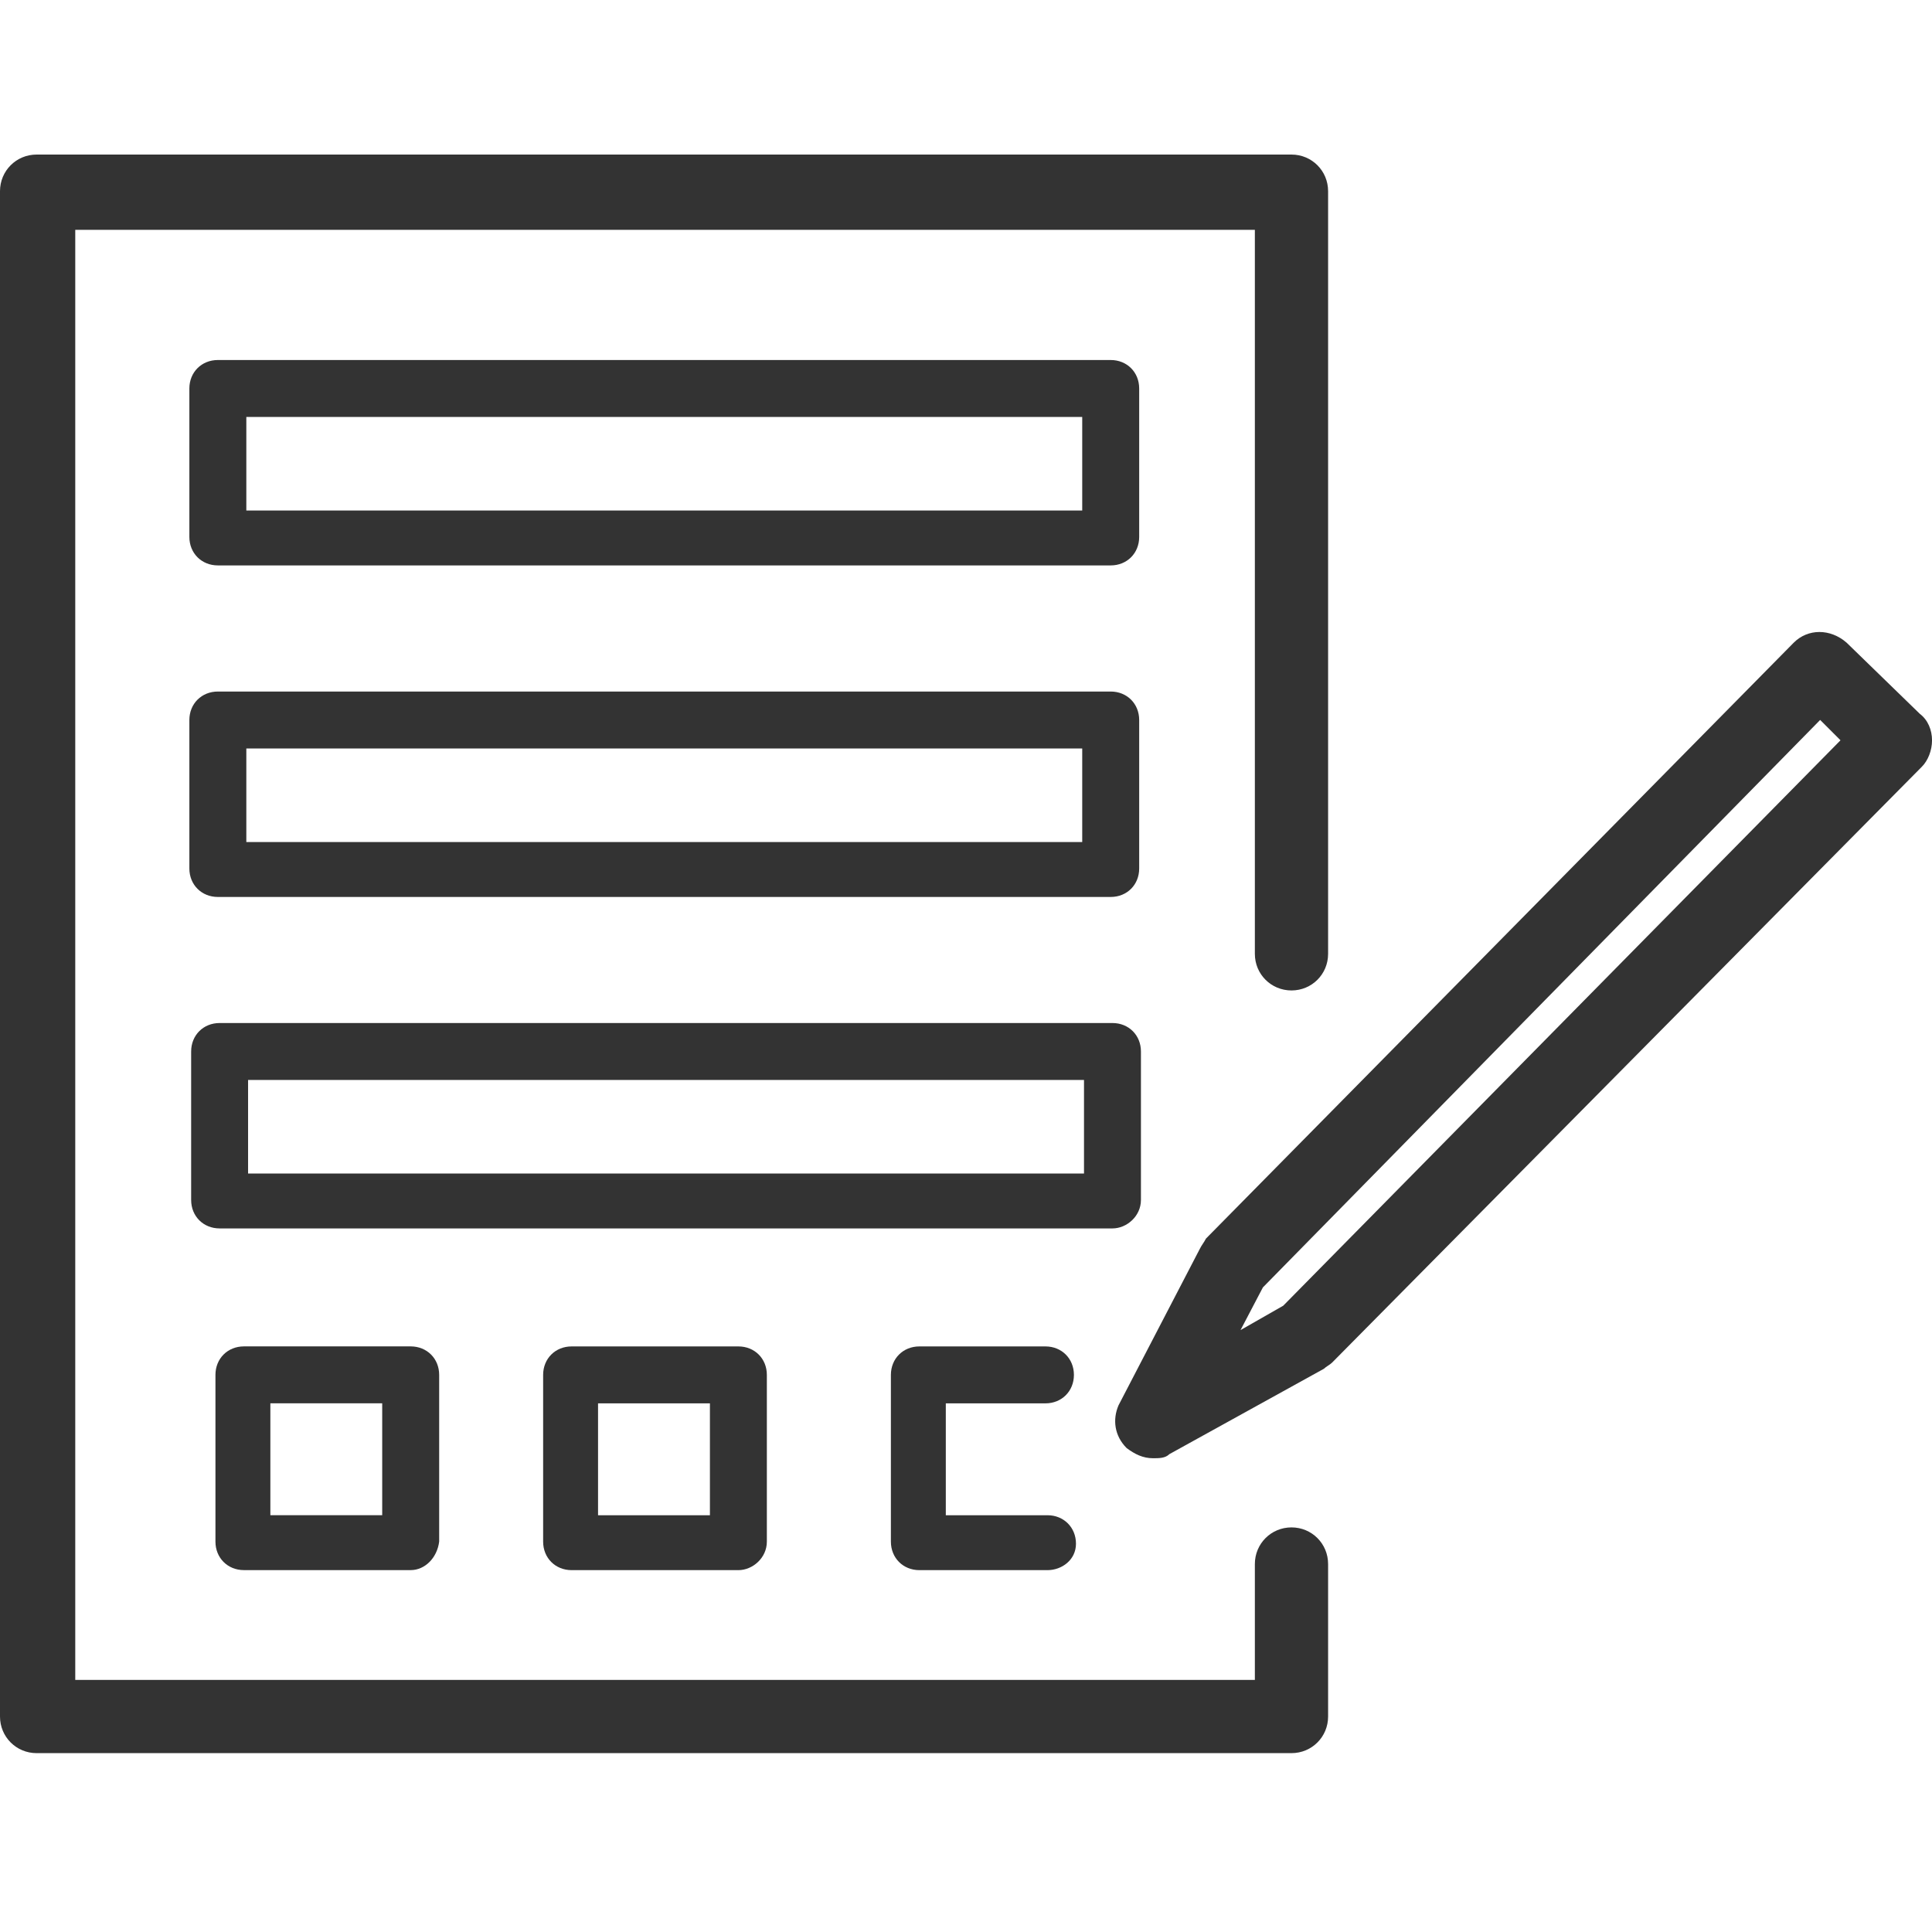 <svg width="64" height="64" viewBox="0 0 64 64" fill="none" xmlns="http://www.w3.org/2000/svg">
<g clip-path="url(#clip0_1493_34542)">
<path d="M42.782 58.075H1.213C0.539 58.075 0 57.536 0 56.863V6.333C0 5.659 0.539 5.12 1.213 5.12H42.782C43.456 5.12 43.995 5.659 43.995 6.333V31.598C43.995 32.272 43.456 32.81 42.782 32.81C42.108 32.81 41.569 32.272 41.569 31.598V7.613H2.493V55.65H41.569V51.81C41.569 51.136 42.108 50.597 42.782 50.597C43.456 50.597 43.995 51.136 43.995 51.81V56.863C43.995 57.536 43.456 58.075 42.782 58.075Z" fill="black" fill-opacity="0.8"/>
<path d="M38.197 48.306C37.86 48.306 37.591 48.171 37.321 47.969C36.917 47.565 36.85 47.026 37.052 46.554L39.747 41.367C39.814 41.232 39.881 41.164 39.949 41.03L59.42 21.289C59.891 20.818 60.632 20.818 61.171 21.289L63.597 23.647C63.866 23.849 64.001 24.186 64.001 24.523C64.001 24.86 63.866 25.197 63.664 25.399L44.126 45.139C44.059 45.207 43.924 45.274 43.856 45.342L38.736 48.171C38.601 48.306 38.399 48.306 38.197 48.306ZM41.835 42.647L41.094 44.061L42.509 43.253L60.969 24.523L60.295 23.849L41.835 42.647Z" fill="black" fill-opacity="0.8"/>
<path d="M36.794 18.73H7.217C6.678 18.73 6.273 18.326 6.273 17.787V12.869C6.273 12.33 6.678 11.926 7.217 11.926H36.794C37.333 11.926 37.737 12.33 37.737 12.869V17.787C37.737 18.326 37.333 18.73 36.794 18.73ZM8.16 16.911H35.85V13.812H8.16V16.911Z" fill="black" fill-opacity="0.8"/>
<path d="M36.794 29.713H7.217C6.678 29.713 6.273 29.309 6.273 28.77V23.851C6.273 23.312 6.678 22.908 7.217 22.908H36.794C37.333 22.908 37.737 23.312 37.737 23.851V28.77C37.737 29.309 37.333 29.713 36.794 29.713ZM8.16 27.894H35.85V24.795H8.16V27.894Z" fill="black" fill-opacity="0.8"/>
<path d="M36.852 40.693H7.275C6.736 40.693 6.332 40.289 6.332 39.75V34.832C6.332 34.293 6.736 33.889 7.275 33.889H36.852C37.391 33.889 37.795 34.293 37.795 34.832V39.75C37.795 40.289 37.324 40.693 36.852 40.693ZM8.218 38.874H35.909V35.775H8.218V38.874Z" fill="black" fill-opacity="0.8"/>
<path d="M13.604 52.012H8.08C7.541 52.012 7.137 51.607 7.137 51.068V45.544C7.137 45.005 7.541 44.601 8.08 44.601H13.604C14.143 44.601 14.548 45.005 14.548 45.544V51.068C14.48 51.607 14.076 52.012 13.604 52.012ZM8.956 50.193H12.661V46.487H8.956V50.193Z" fill="black" fill-opacity="0.8"/>
<path d="M24.46 52.013H18.935C18.396 52.013 17.992 51.608 17.992 51.069V45.545C17.992 45.006 18.396 44.602 18.935 44.602H24.46C24.999 44.602 25.403 45.006 25.403 45.545V51.069C25.403 51.608 24.932 52.013 24.46 52.013ZM19.811 50.194H23.517V46.488H19.811V50.194Z" fill="black" fill-opacity="0.8"/>
<path d="M34.7 52.013H30.455C29.916 52.013 29.512 51.608 29.512 51.069V45.545C29.512 45.006 29.916 44.602 30.455 44.602H34.632C35.171 44.602 35.575 45.006 35.575 45.545C35.575 46.084 35.171 46.488 34.632 46.488H31.331V50.194H34.7C35.238 50.194 35.643 50.598 35.643 51.137C35.643 51.676 35.171 52.013 34.7 52.013Z" fill="black" fill-opacity="0.8"/>
</g>
<defs>
<clipPath id="clip0_1493_34542">
<rect width="64" height="64" fill="white"/>
</clipPath>
</defs>
</svg>
